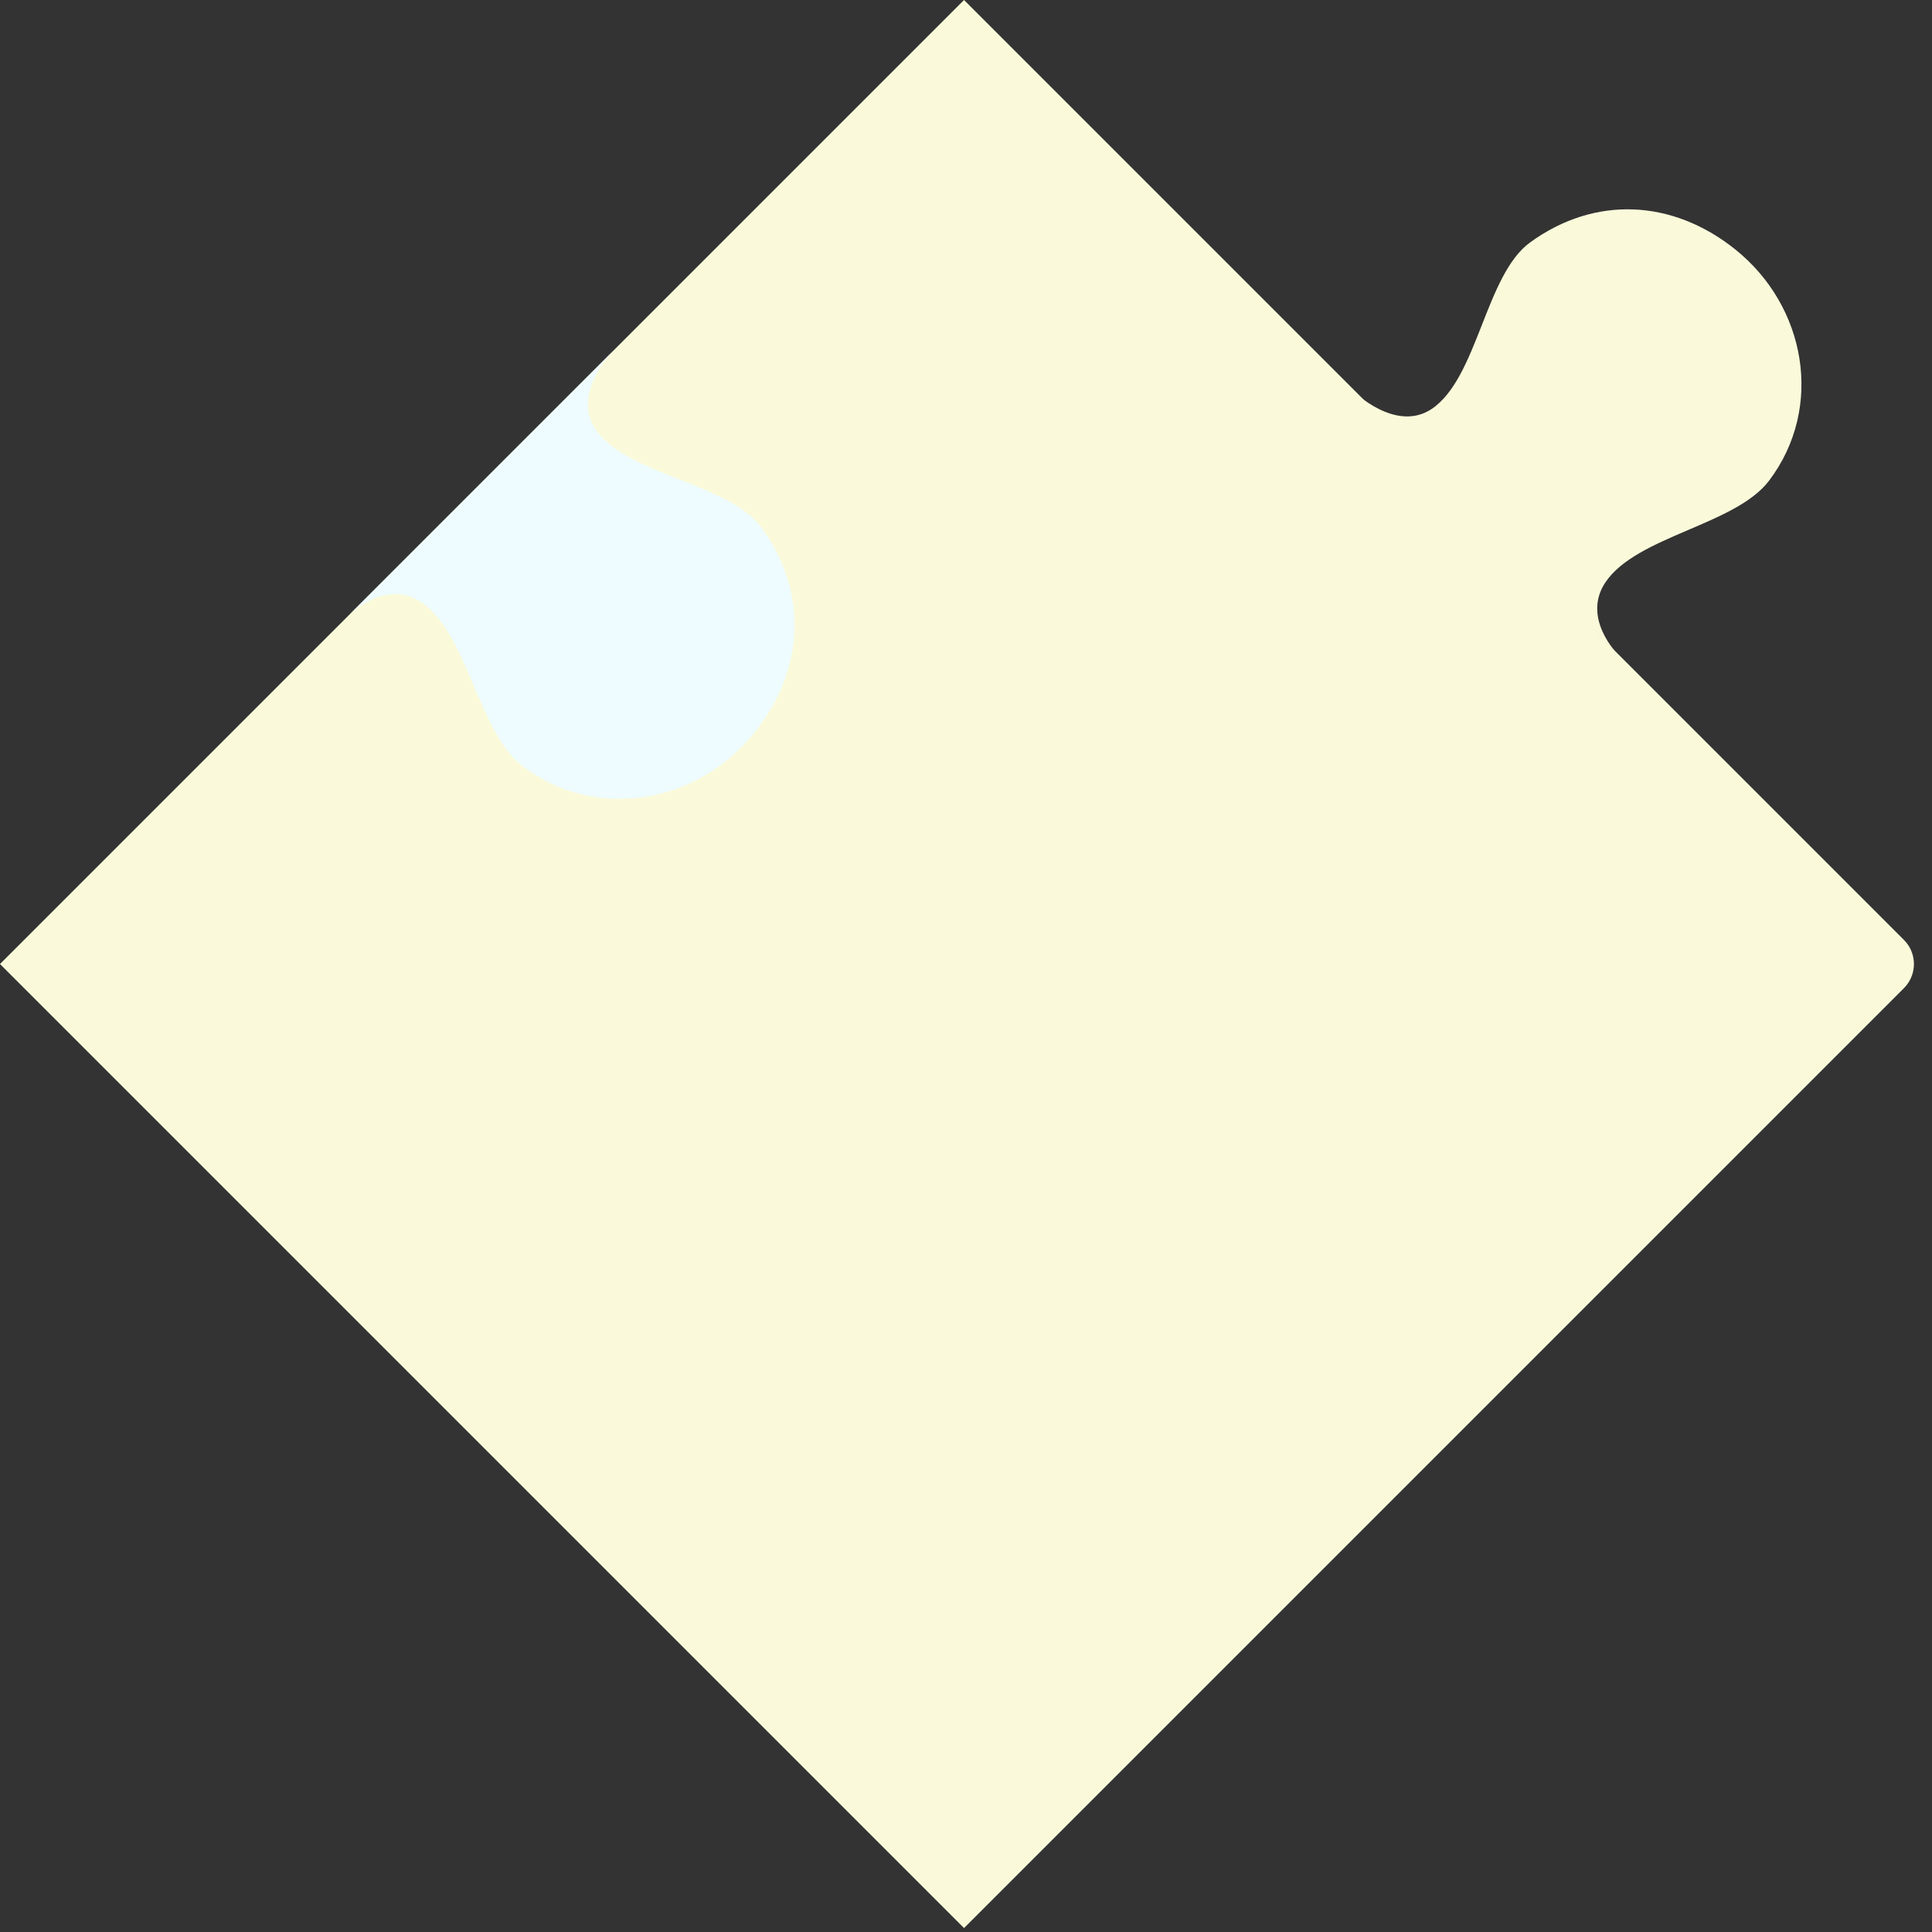 <svg width="154" height="154" viewBox="0 0 154 154" fill="none" xmlns="http://www.w3.org/2000/svg">
<rect x="0" y="0" width="154" height="154" fill="#333333" stroke="none"/>
<path d="M0 76.843L76.843 2.9853e-05L151.764 74.922C152.825 75.983 152.825 77.703 151.764 78.764L76.843 153.686L0 76.843Z" fill="#FAFADB"/>
<path d="M47.45 34.195C45.534 31.316 48.891 27.952 48.891 27.952L27.855 48.987C27.869 48.973 30.77 46.08 33.619 48.027C37.303 50.544 38.129 58.397 41.687 61.09C47.491 65.482 55.576 64.079 60.129 58.401C64.121 53.422 64.445 47.242 60.706 42.072C58.118 38.494 49.897 37.871 47.45 34.195Z" fill="#EEFCFF"/>
<path d="M114.118 32.598C111.244 34.521 107.872 31.172 107.872 31.172L128.957 52.158C128.943 52.144 126.043 49.25 127.983 46.397C130.492 42.707 138.343 41.862 141.027 38.297C145.405 32.483 143.983 24.401 138.294 19.862C133.306 15.882 127.124 15.572 121.963 19.324C118.392 21.921 117.789 30.143 114.118 32.598Z" fill="#FAFADB"/>
</svg>
